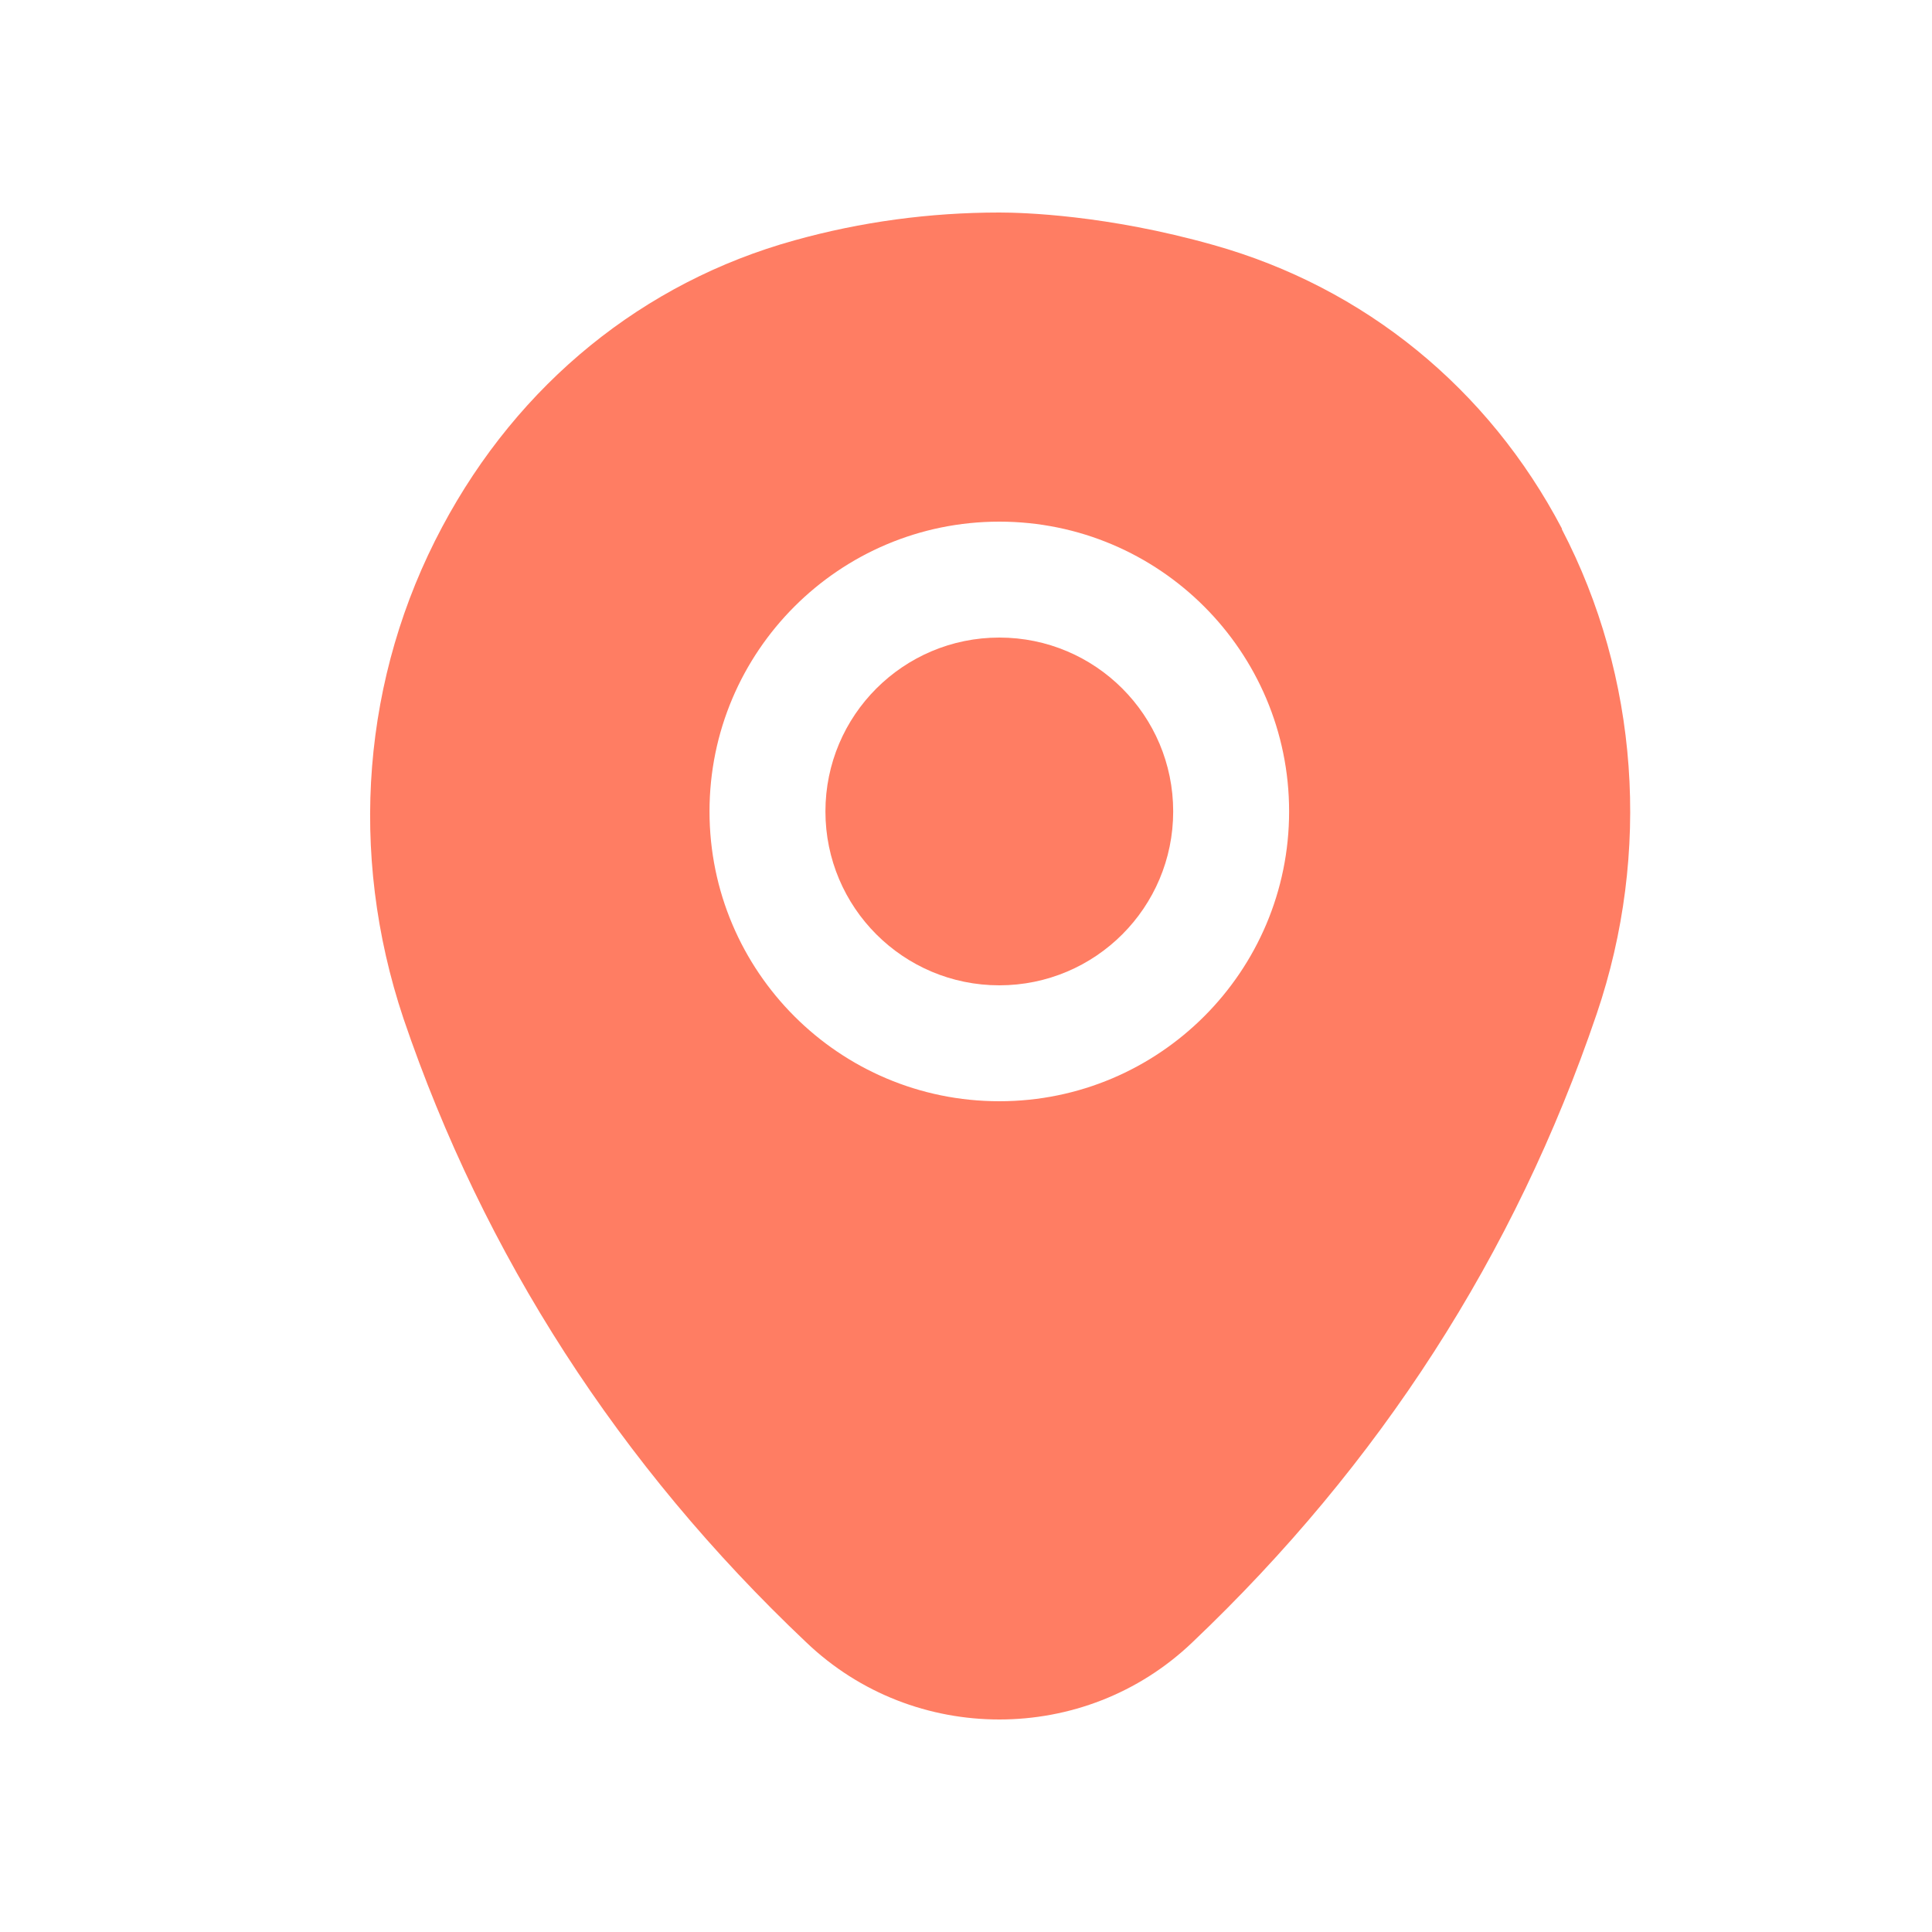<svg width="25" height="25" viewBox="0 0 25 25" fill="none" xmlns="http://www.w3.org/2000/svg">
<path d="M12.931 12.75C14.174 12.75 15.181 11.743 15.181 10.5C15.181 9.257 14.174 8.25 12.931 8.25C11.689 8.25 10.681 9.257 10.681 10.5C10.681 11.743 11.689 12.75 12.931 12.75Z" fill="#FF7D63"/>
<path d="M20.211 6.84C19.261 5.03 17.661 3.72 15.701 3.17C14.321 2.78 13.231 2.75 12.931 2.75C12.031 2.75 11.141 2.87 10.281 3.11C8.331 3.65 6.711 4.96 5.721 6.82C4.691 8.75 4.501 11.03 5.221 13.18C6.261 16.24 8.011 18.96 10.431 21.25C11.131 21.92 12.031 22.25 12.931 22.25C13.831 22.25 14.731 21.92 15.431 21.25C17.851 18.95 19.601 16.24 20.661 13.12C21.371 11.03 21.201 8.75 20.211 6.85V6.84ZM12.931 14.25C10.861 14.25 9.181 12.57 9.181 10.5C9.181 8.43 10.861 6.75 12.931 6.75C15.001 6.75 16.681 8.43 16.681 10.5C16.681 12.57 15.001 14.25 12.931 14.25Z" fill="#FF7D63"/>
</svg>
